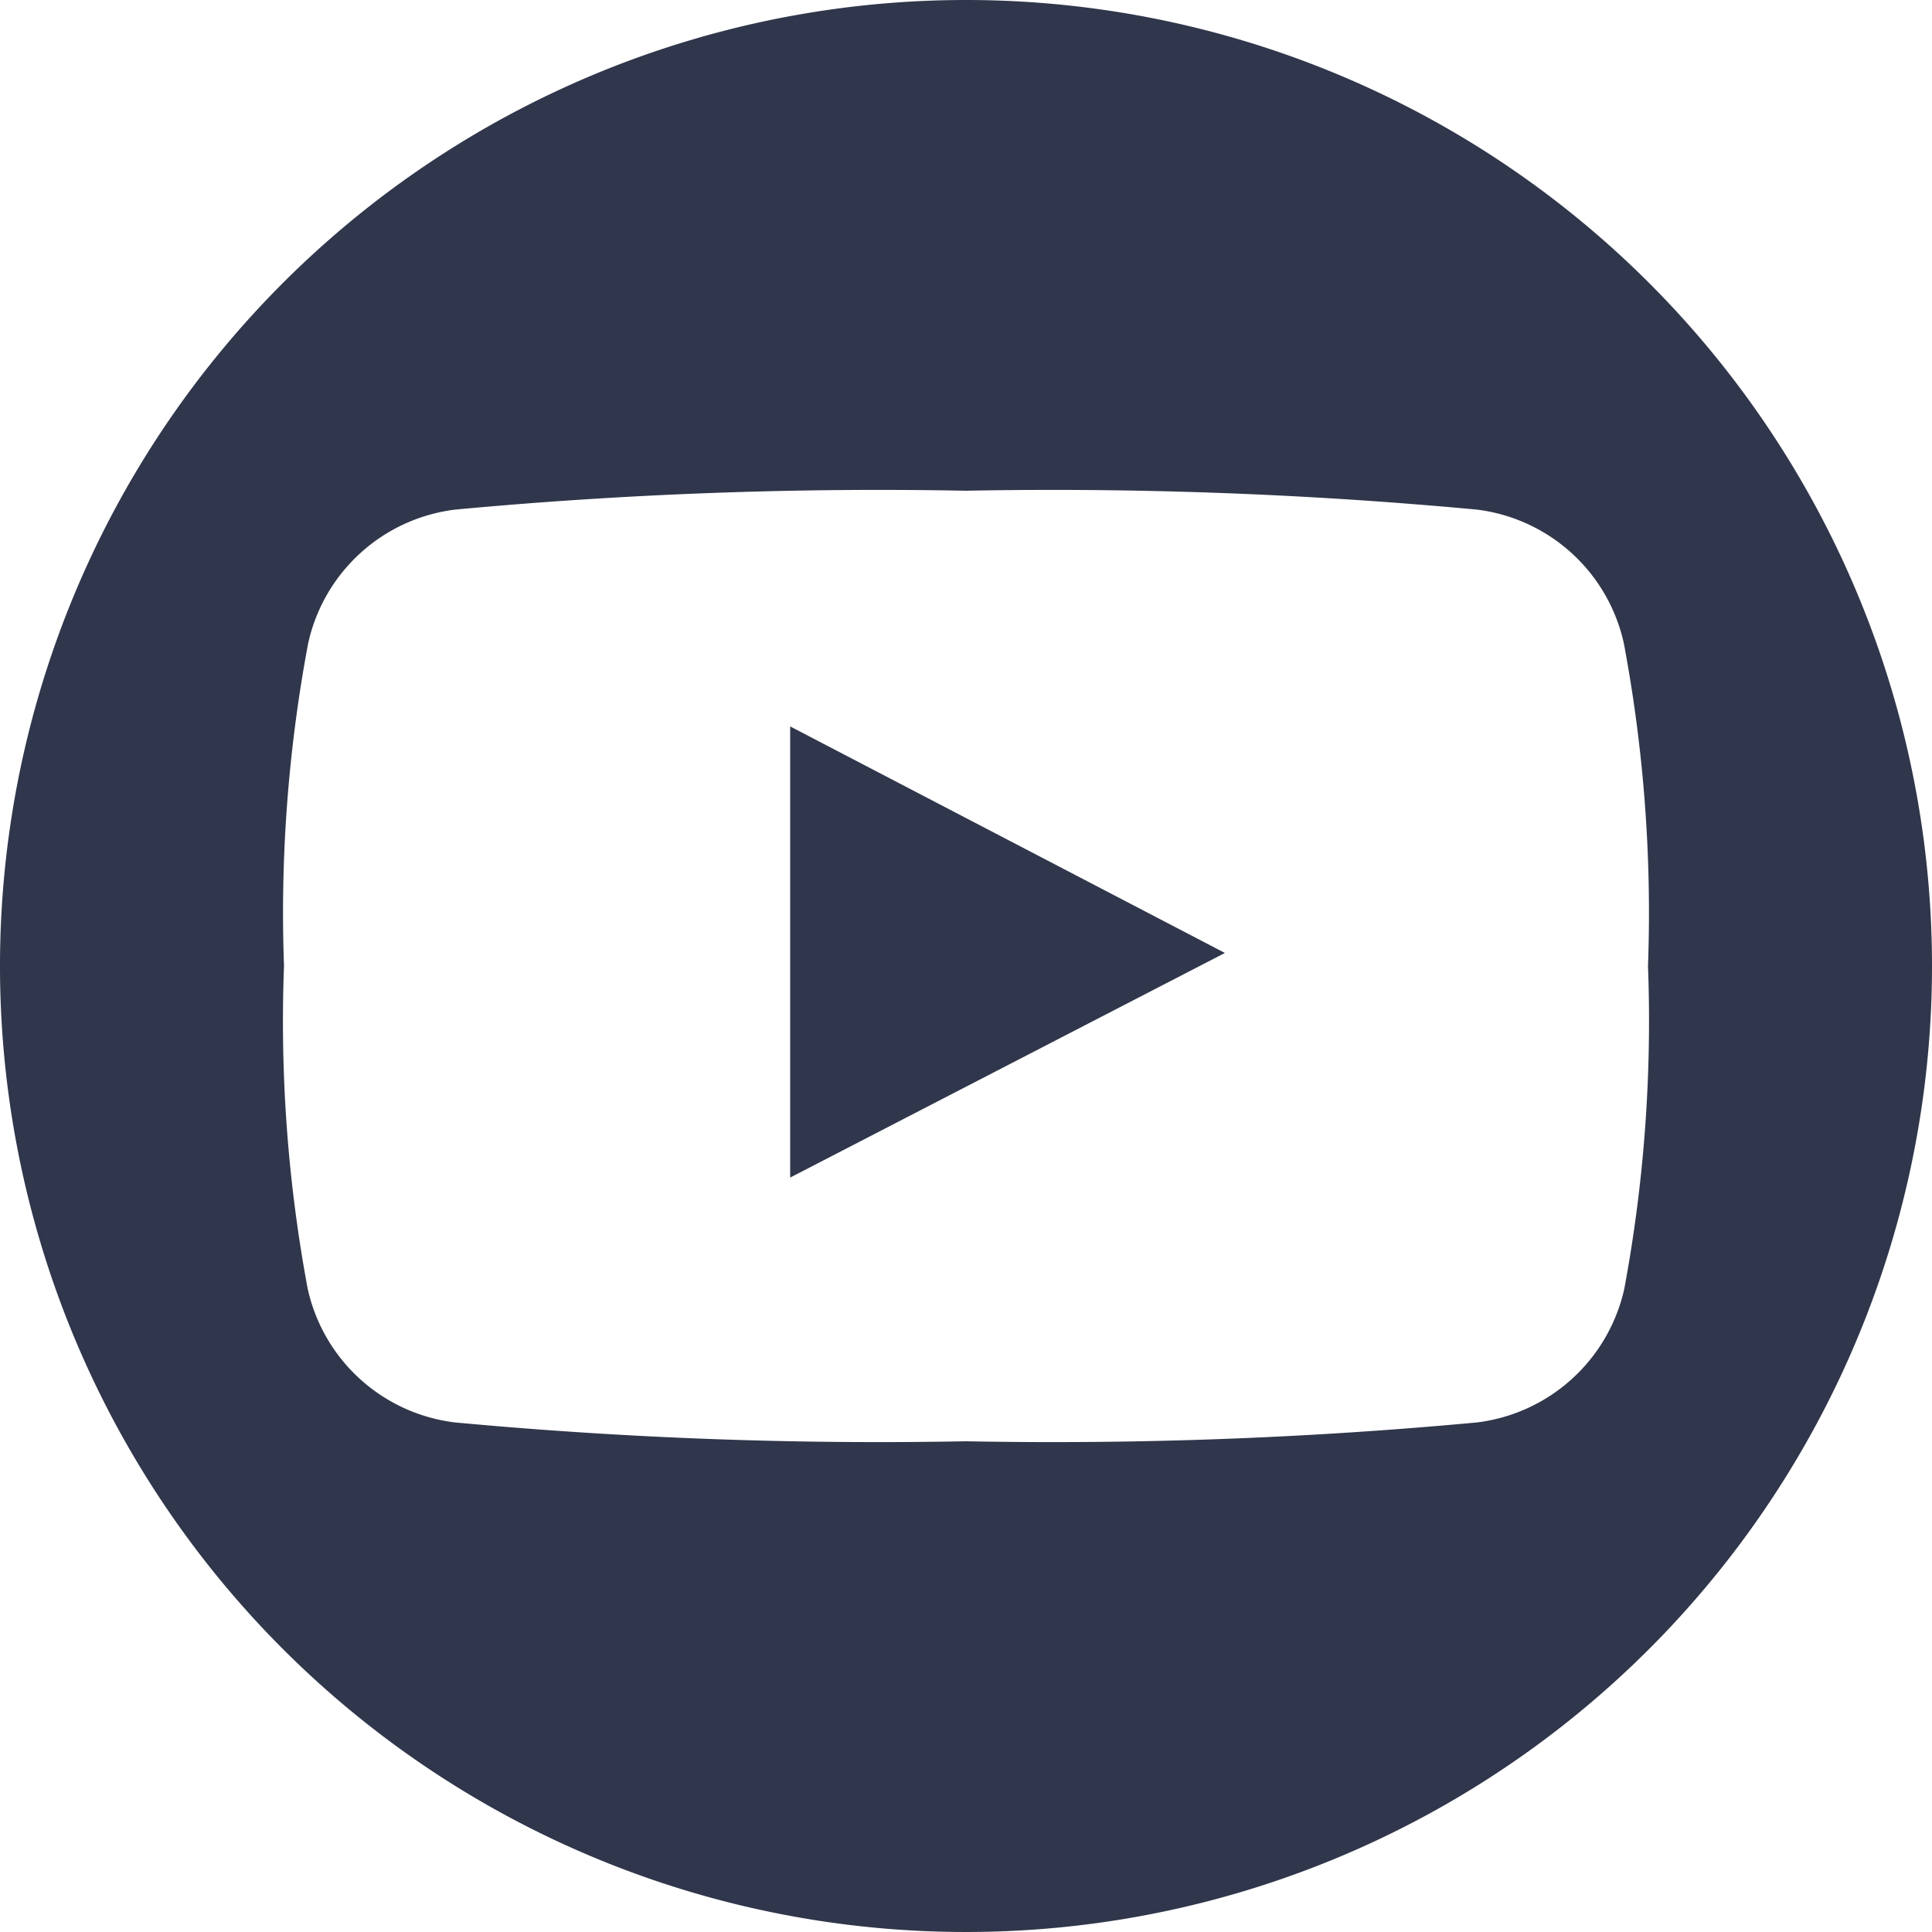 <svg xmlns="http://www.w3.org/2000/svg" viewBox="0 0 40 40"><defs><style>.cls-1{fill:#30364b;}</style></defs><title>youtube</title><g id="Layer_2" data-name="Layer 2"><g id="Layer_1-2" data-name="Layer 1"><path class="cls-1" d="M16.36,24.38l9-4.65-9-4.69Zm0,0"/><path class="cls-1" d="M20,0A20,20,0,1,0,40,20,20,20,0,0,0,20,0ZM33.63,26.68a3.57,3.57,0,0,1-3.05,2.77A94.67,94.67,0,0,1,20,29.84a94.7,94.7,0,0,1-10.58-.39,3.56,3.56,0,0,1-3.05-2.77A30.15,30.15,0,0,1,5.88,20a30.18,30.18,0,0,1,.5-6.68,3.56,3.56,0,0,1,3.05-2.77A94.69,94.69,0,0,1,20,10.16a94.64,94.64,0,0,1,10.57.39,3.56,3.56,0,0,1,3.05,2.77A30.17,30.17,0,0,1,34.12,20a30.28,30.28,0,0,1-.49,6.68Zm0,0"/></g></g></svg>